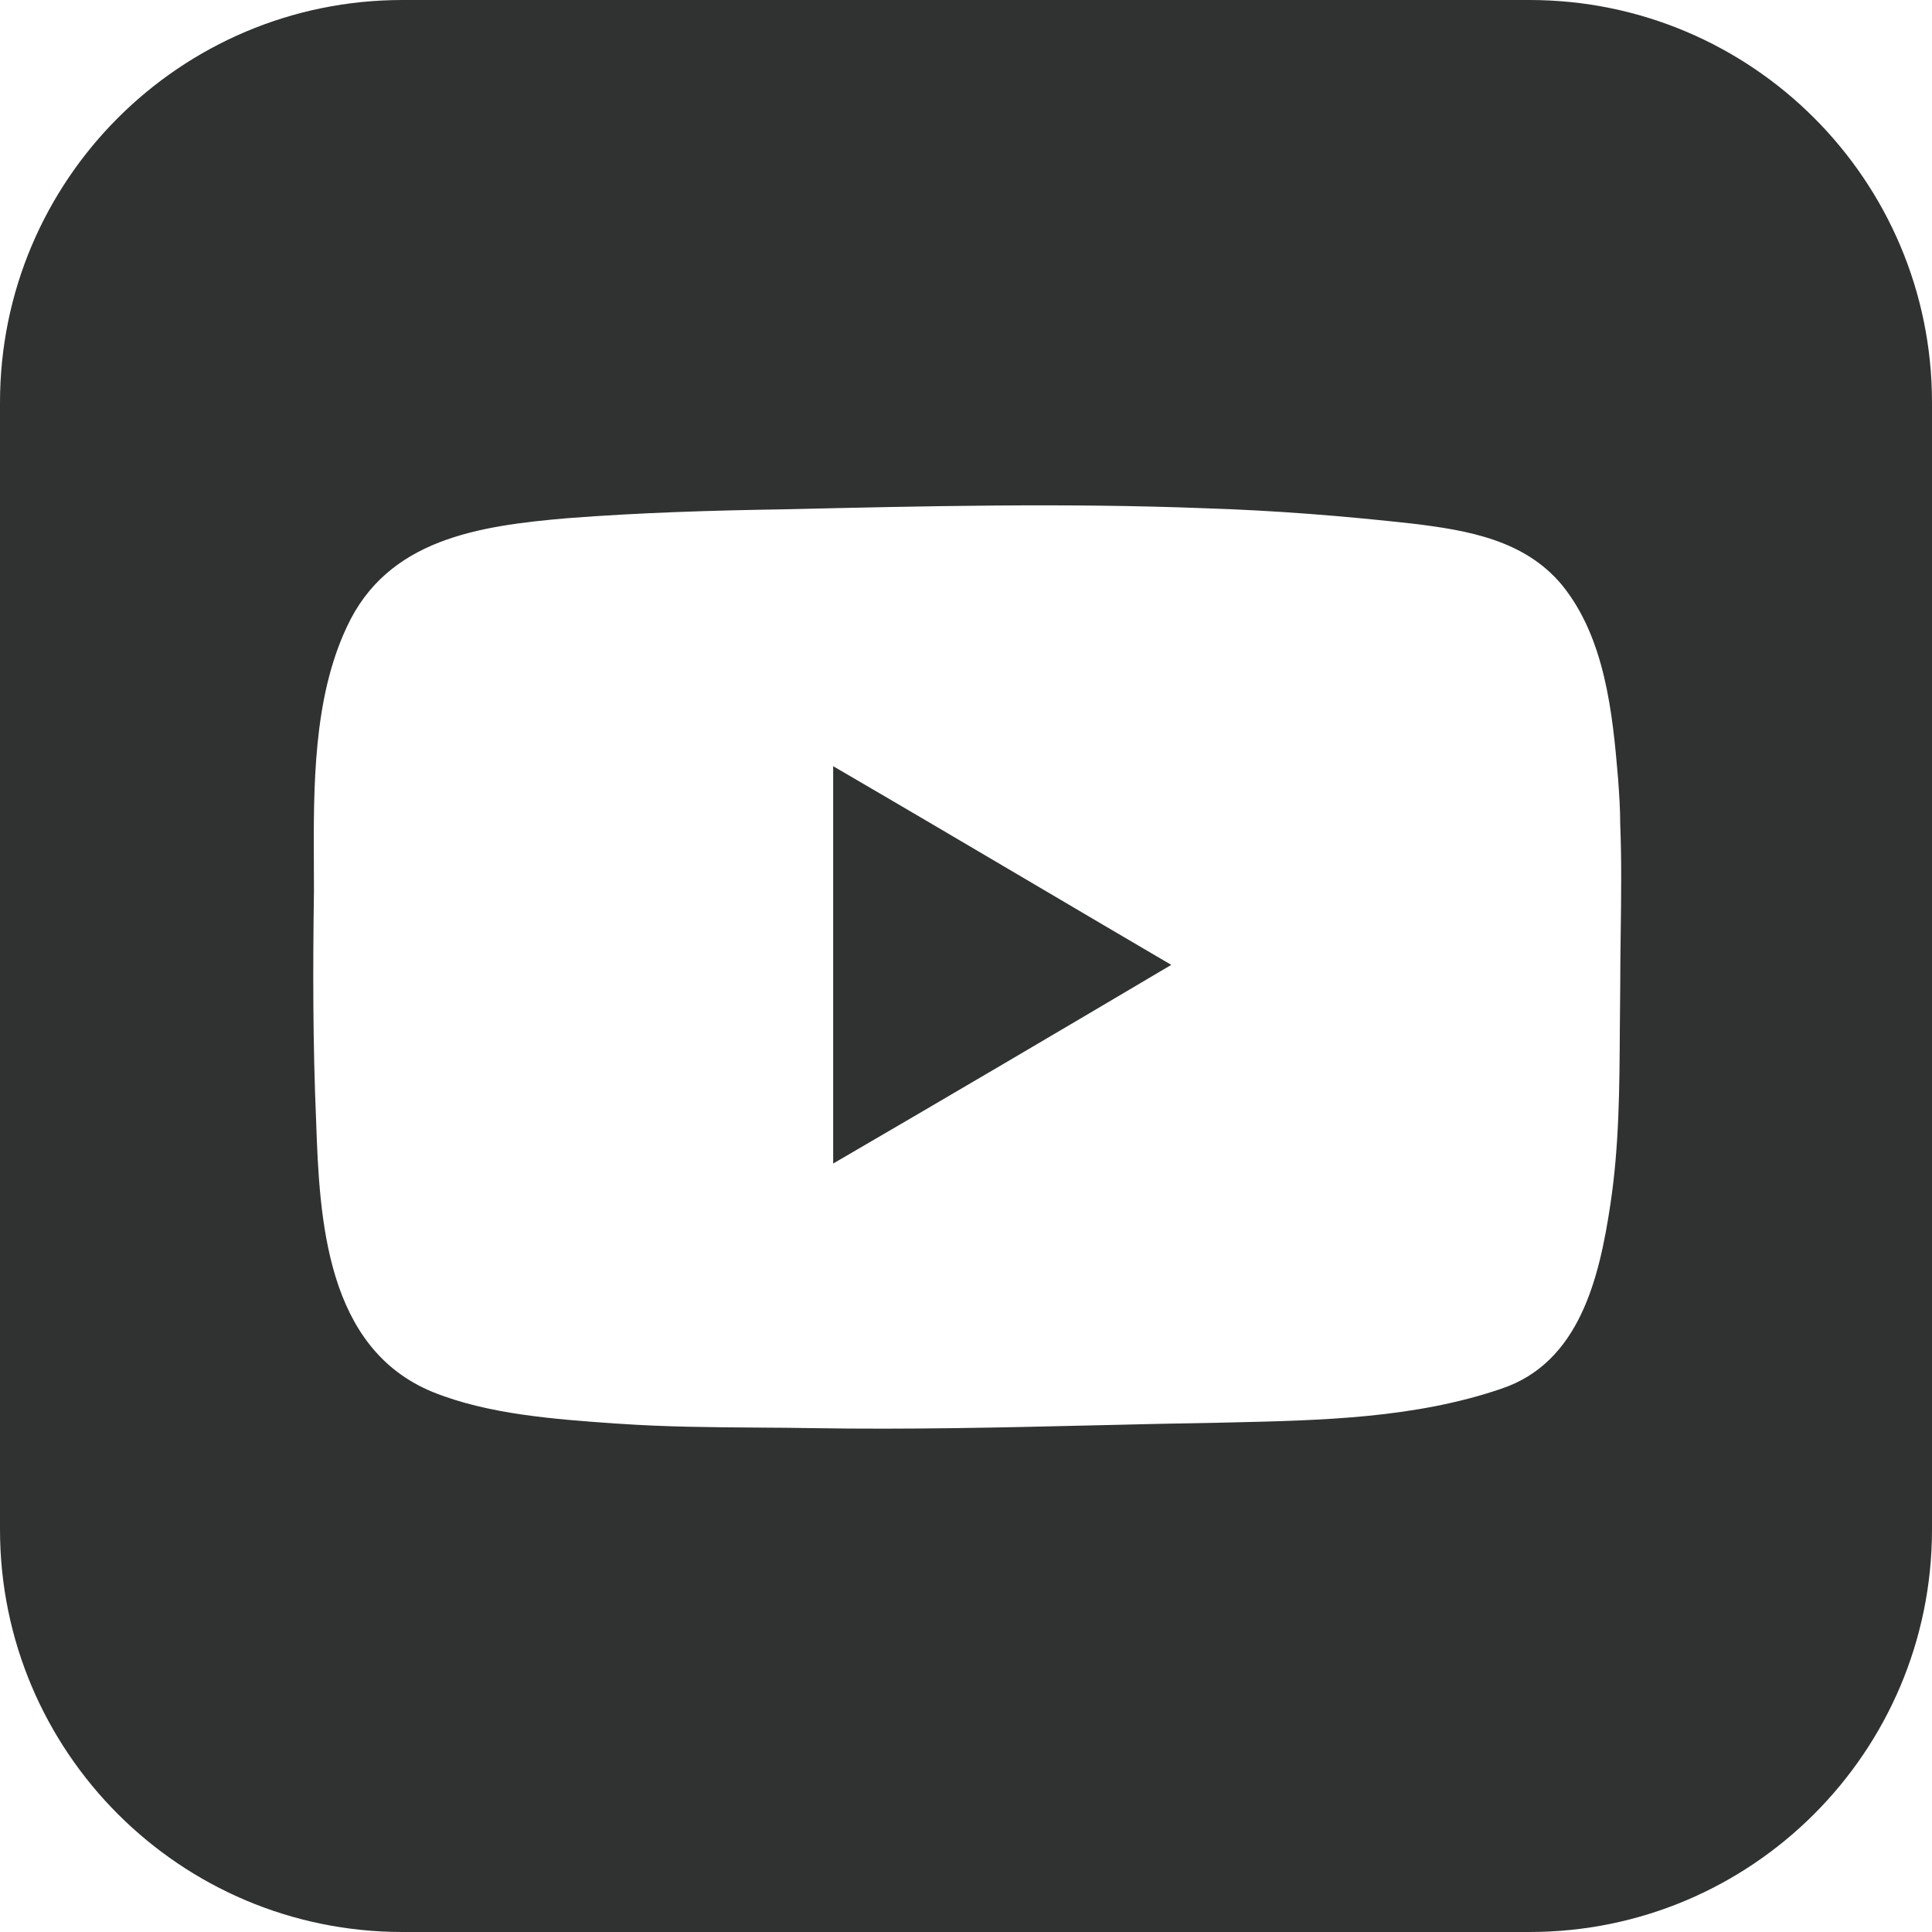 <svg width="24" height="24" viewBox="0 0 24 24" fill="none" xmlns="http://www.w3.org/2000/svg">
<path fill-rule="evenodd" clip-rule="evenodd" d="M19 0C21.761 0 24 2.239 24 5V19C24 21.761 21.761 24 19 24H5C2.239 24 0 21.761 0 19V5C0 2.239 2.239 0 5 0H19ZM20.005 14.959C19.868 15.873 19.623 16.923 18.654 17.25C17.578 17.618 16.425 17.644 15.294 17.67L15.164 17.673C14.655 17.681 14.147 17.693 13.64 17.705H13.64C12.462 17.733 11.287 17.76 10.104 17.741C9.875 17.737 9.645 17.735 9.416 17.734L9.415 17.734C8.84 17.73 8.266 17.726 7.691 17.686L7.637 17.683C6.887 17.629 6.065 17.571 5.373 17.291C4.05 16.746 3.968 15.15 3.927 13.923C3.886 12.968 3.886 12.027 3.9 11.073C3.9 10.973 3.9 10.871 3.899 10.768C3.894 9.778 3.889 8.676 4.309 7.787C4.814 6.696 5.945 6.532 7.05 6.437C7.95 6.368 8.836 6.341 9.736 6.327H9.736C11.482 6.287 13.227 6.246 14.973 6.314C15.832 6.341 16.691 6.409 17.55 6.505C18.232 6.587 18.941 6.709 19.404 7.268C19.936 7.923 20.032 8.85 20.1 9.668L20.1 9.668C20.114 9.859 20.127 10.05 20.127 10.241C20.145 10.687 20.139 11.139 20.133 11.589L20.133 11.589C20.13 11.813 20.127 12.037 20.127 12.259C20.125 12.437 20.123 12.616 20.122 12.796C20.118 13.512 20.114 14.24 20.005 14.959ZM14.55 11.986C13.145 12.818 11.755 13.636 10.35 14.454V9.518C11.2 10.013 12.041 10.509 12.886 11.007C13.437 11.332 13.99 11.658 14.55 11.986Z" fill="#303232"/>
</svg>
